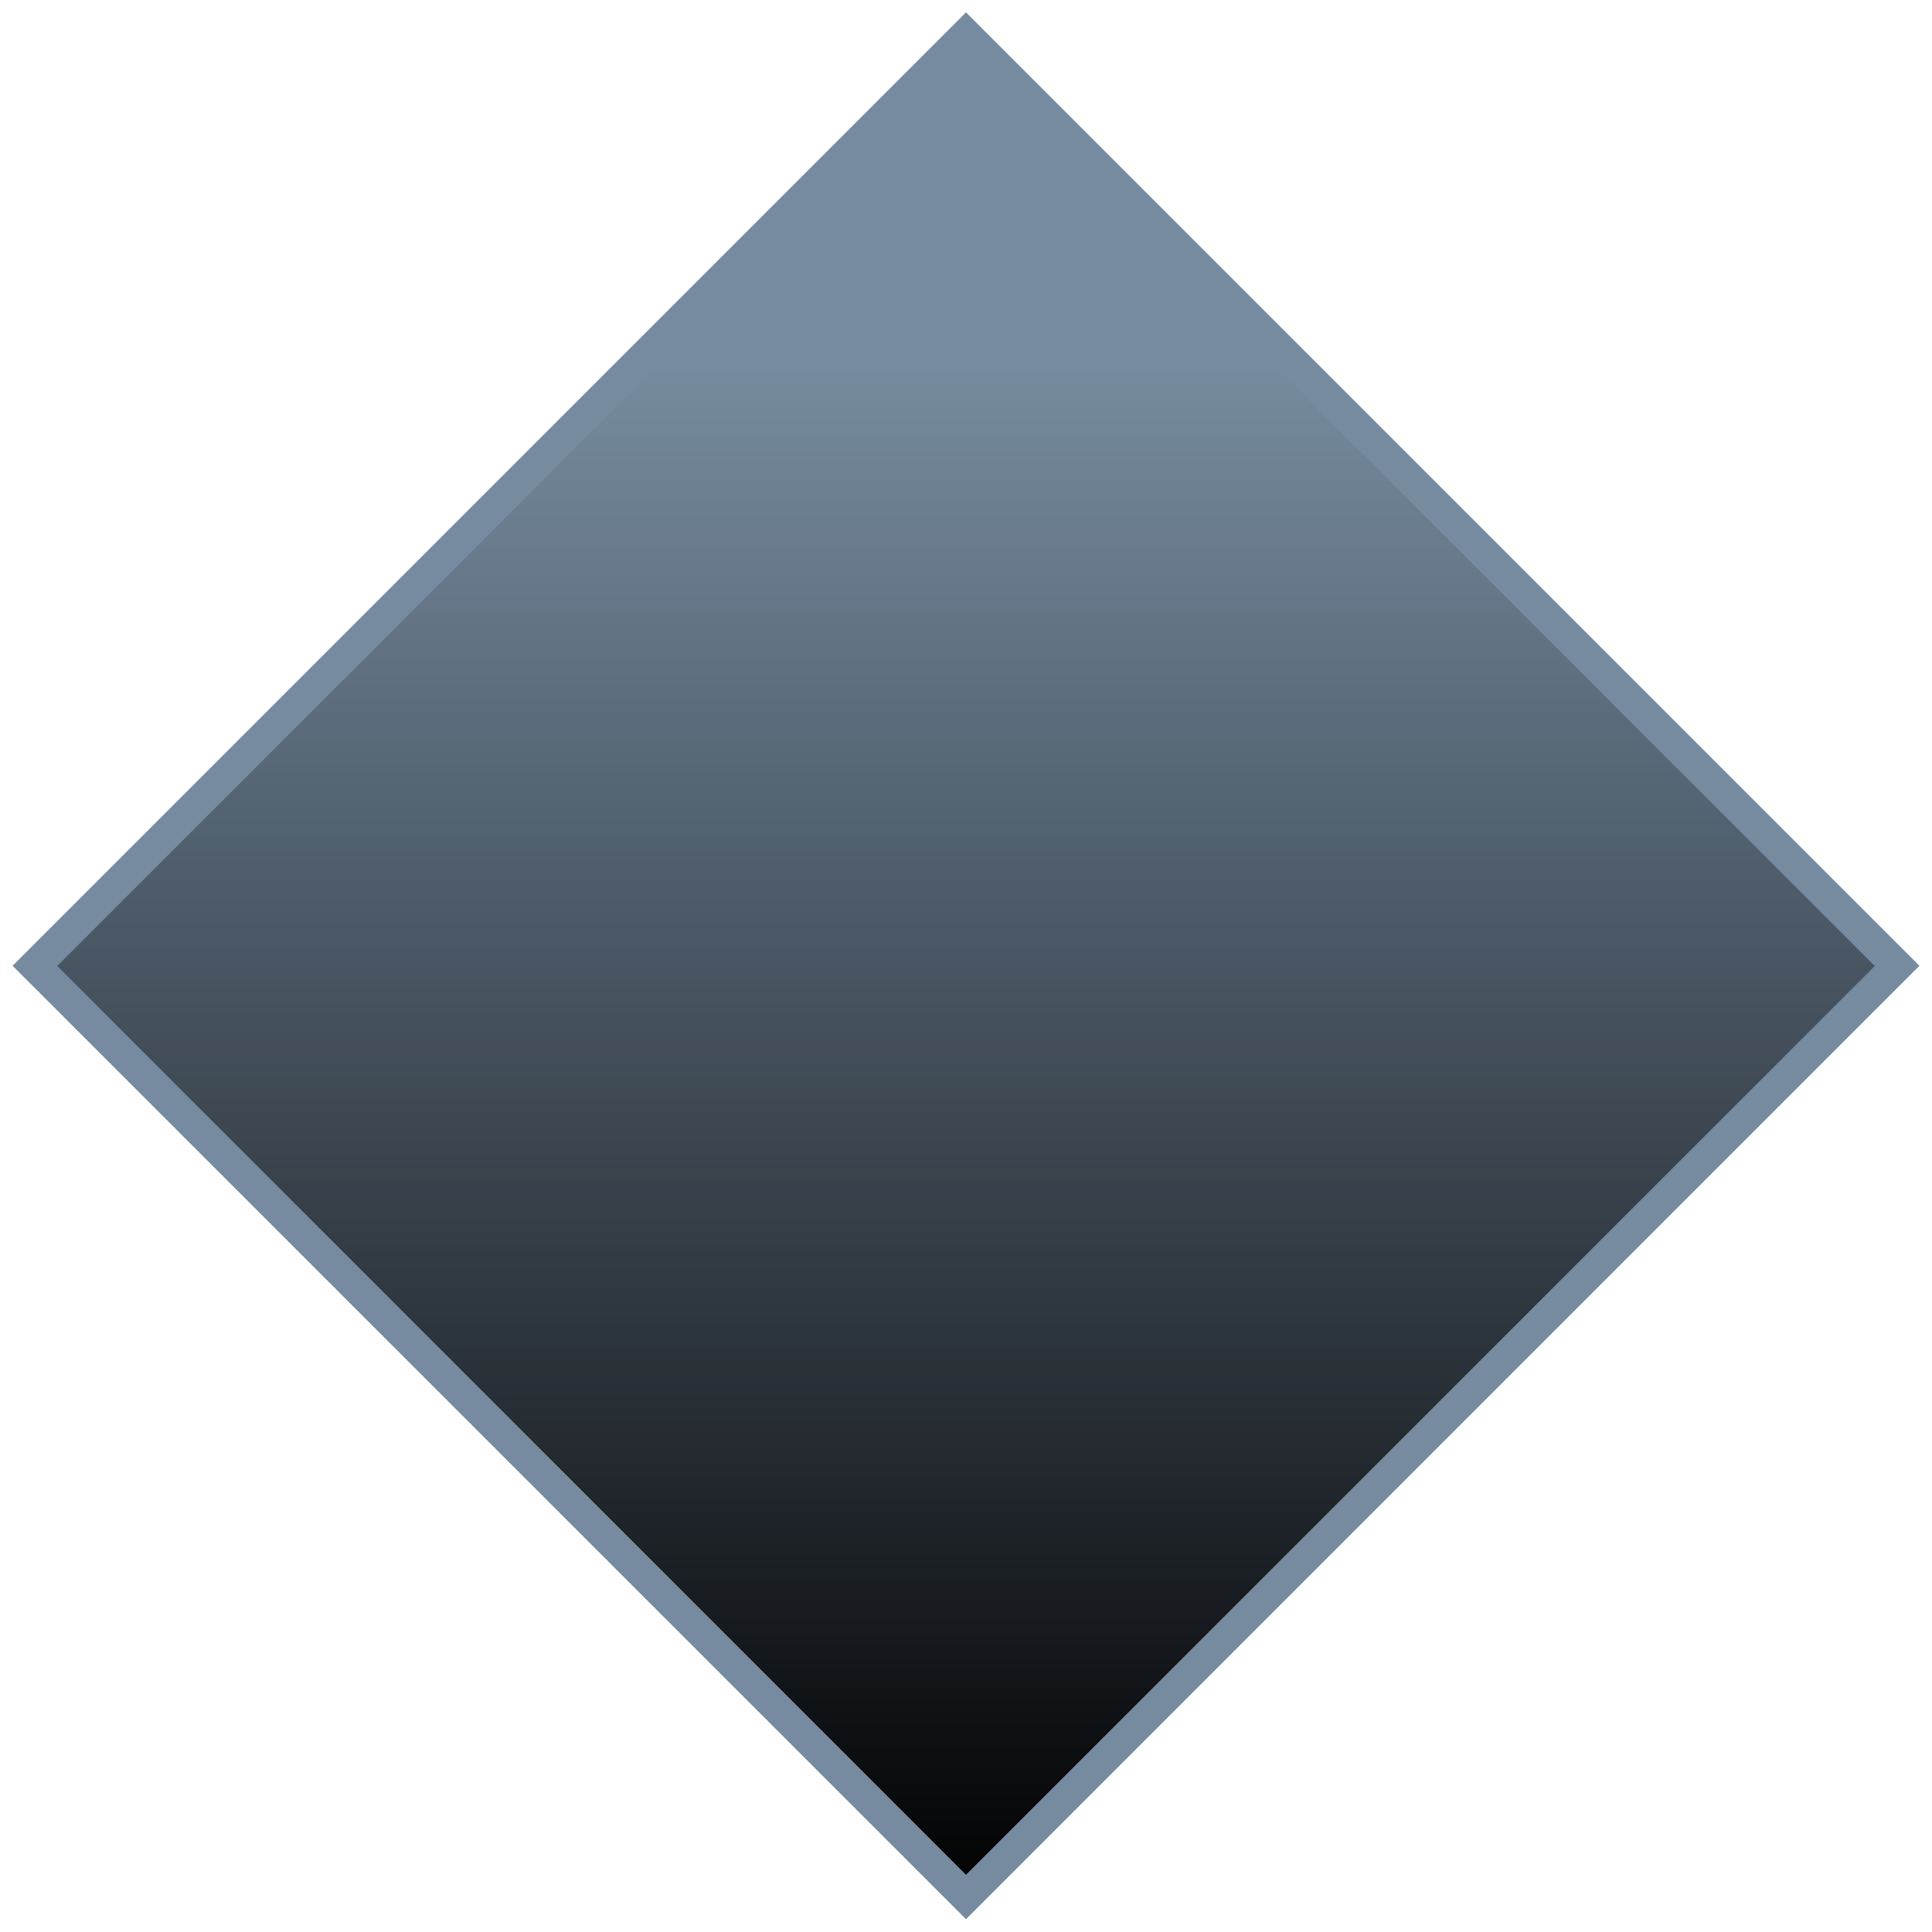 <?xml version="1.0" encoding="utf-8"?>
<!-- Generator: Adobe Illustrator 26.1.0, SVG Export Plug-In . SVG Version: 6.00 Build 0)  -->
<svg version="1.1" id="Layer_1" xmlns="http://www.w3.org/2000/svg" xmlns:xlink="http://www.w3.org/1999/xlink" x="0px" y="0px"
	 viewBox="0 0 800 800" style="enable-background:new 0 0 800 800;" xml:space="preserve">
<style type="text/css">
	.st0{opacity:0.57;fill:#0E3456;}
	.st1{fill:url(#SVGID_1_);}
</style>
<rect x="120.8" y="120.8" transform="matrix(0.707 0.707 -0.707 0.707 400 -165.685)" class="st0" width="558.4" height="558.4"/>
<linearGradient id="SVGID_1_" gradientUnits="userSpaceOnUse" x1="400" y1="793.258" x2="400" y2="152.196">
	<stop  offset="0" style="stop-color:#000000"/>
	<stop  offset="1" style="stop-color:#000000;stop-opacity:0"/>
</linearGradient>
<polygon class="st1" points="400,776.3 23.7,400 400,23.7 776.3,400 "/>
</svg>
